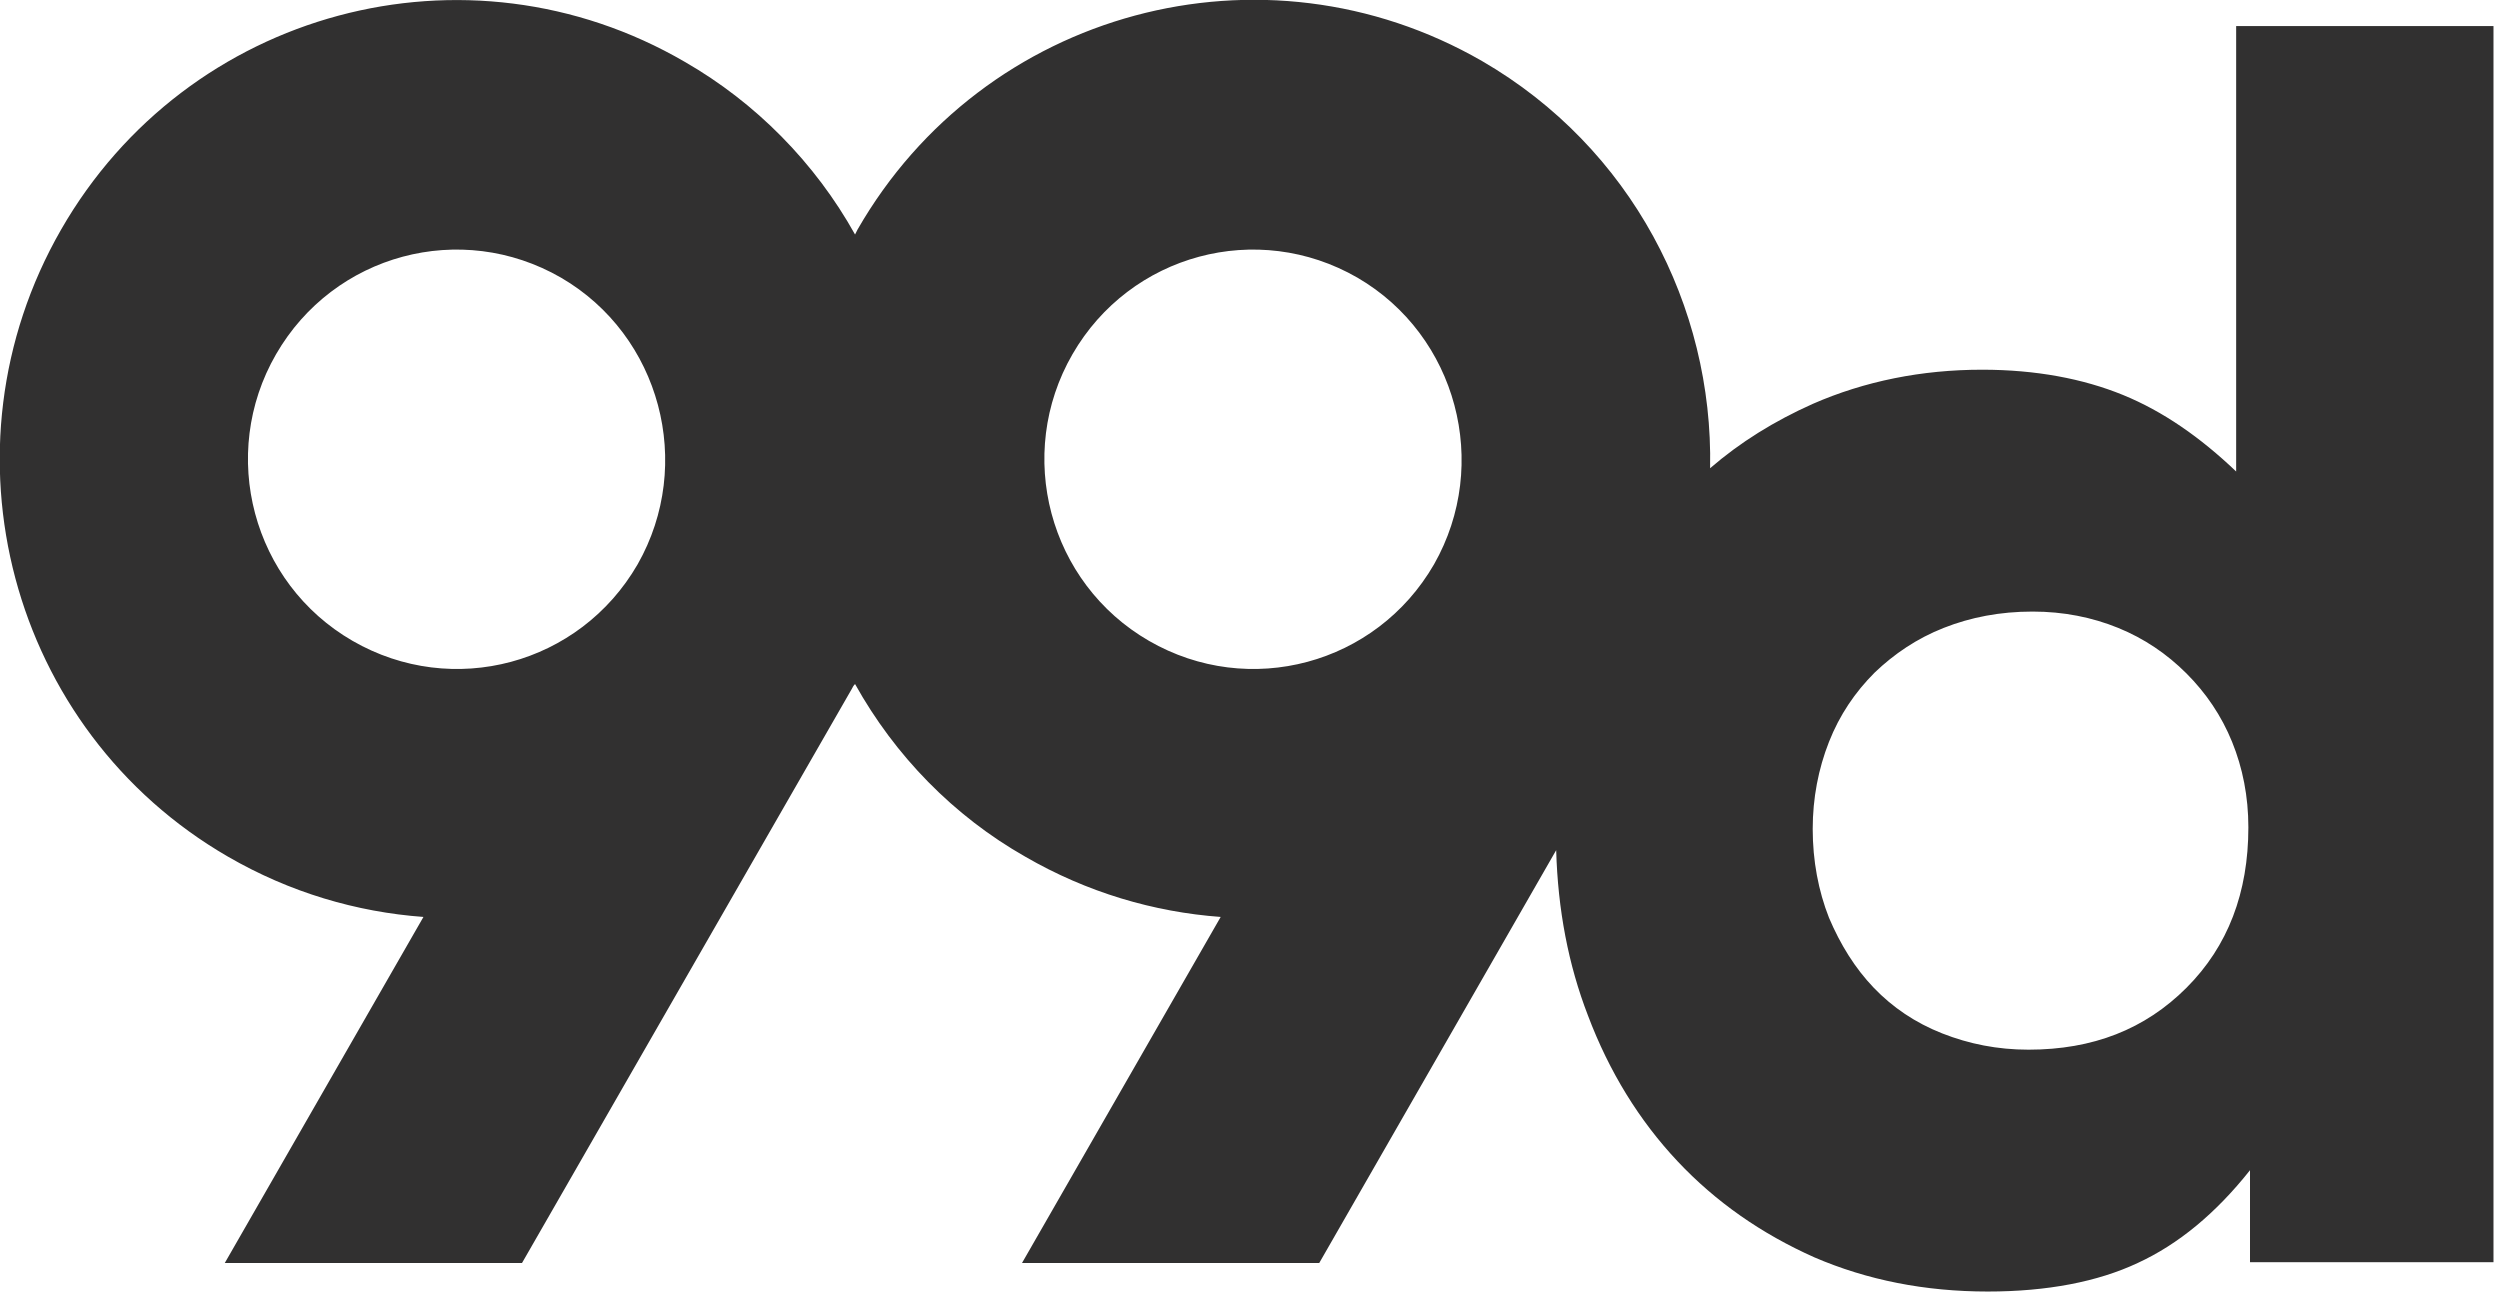 <svg xmlns="http://www.w3.org/2000/svg" x="0px" y="0px" width="307px" height="159px" viewBox="0 0 307 159"><path fill="#313030" d="M105 84c4.9 8.8 12.1 16.2 20.9 21.2 7.6 4.4 15.8 6.8 24 7.4l-24.4 42.5H162l29.1-50.7c.2 7.3 1.5 14.1 3.9 20.3 2.6 6.9 6.3 12.9 11 17.9 4.7 5 10.3 8.9 16.8 11.8 6.5 2.8 13.6 4.2 21.3 4.2 7.3 0 13.5-1.2 18.4-3.5 5-2.3 9.6-6.1 13.8-11.4V155h29.9V3.2h-31.6v54.7c-4.4-4.2-9-7.4-13.9-9.4s-10.7-3.1-17.3-3.1c-7.4 0-14.4 1.4-20.8 4.2-4.7 2.1-8.9 4.7-12.6 7.9.4-19.9-9.7-39.4-28-50-26.9-15.5-61.2-6.3-76.7 20.7l-.3.6C100.1 20 92.8 12.6 84.1 7.6 57.3-8 23 1.2 7.5 28.2c-15.5 27-6.3 61.5 20.5 77 7.6 4.4 15.8 6.8 24 7.4l-24.4 42.5h36.5l40.5-70.5c.1-.2.2-.4.4-.6zm163.5 37.3c-5.1 5.1-11.5 7.6-19.4 7.6-3.8 0-7.3-.7-10.6-2s-6.1-3.2-8.4-5.6c-2.3-2.4-4.1-5.3-5.5-8.6-1.3-3.3-2-7-2-10.9 0-3.8.7-7.4 2-10.7 1.3-3.3 3.2-6.1 5.6-8.5 2.4-2.3 5.2-4.2 8.5-5.5 3.3-1.3 6.9-2 10.9-2 3.8 0 7.3.7 10.5 2s6 3.2 8.4 5.6c2.4 2.4 4.3 5.2 5.6 8.4 1.3 3.2 2 6.7 2 10.5 0 8-2.5 14.6-7.6 19.7zM131.7 43.5c7.1-12.3 22.7-16.5 35-9.4 12.2 7.1 16.4 22.9 9.4 35.2-7.1 12.3-22.7 16.5-35 9.4s-16.5-22.9-9.4-35.2zm-97.8 0c7.1-12.3 22.7-16.5 35-9.4 12.2 7.1 16.4 22.9 9.4 35.2-7.1 12.3-22.7 16.5-35 9.4s-16.5-22.9-9.4-35.2z"/></svg>